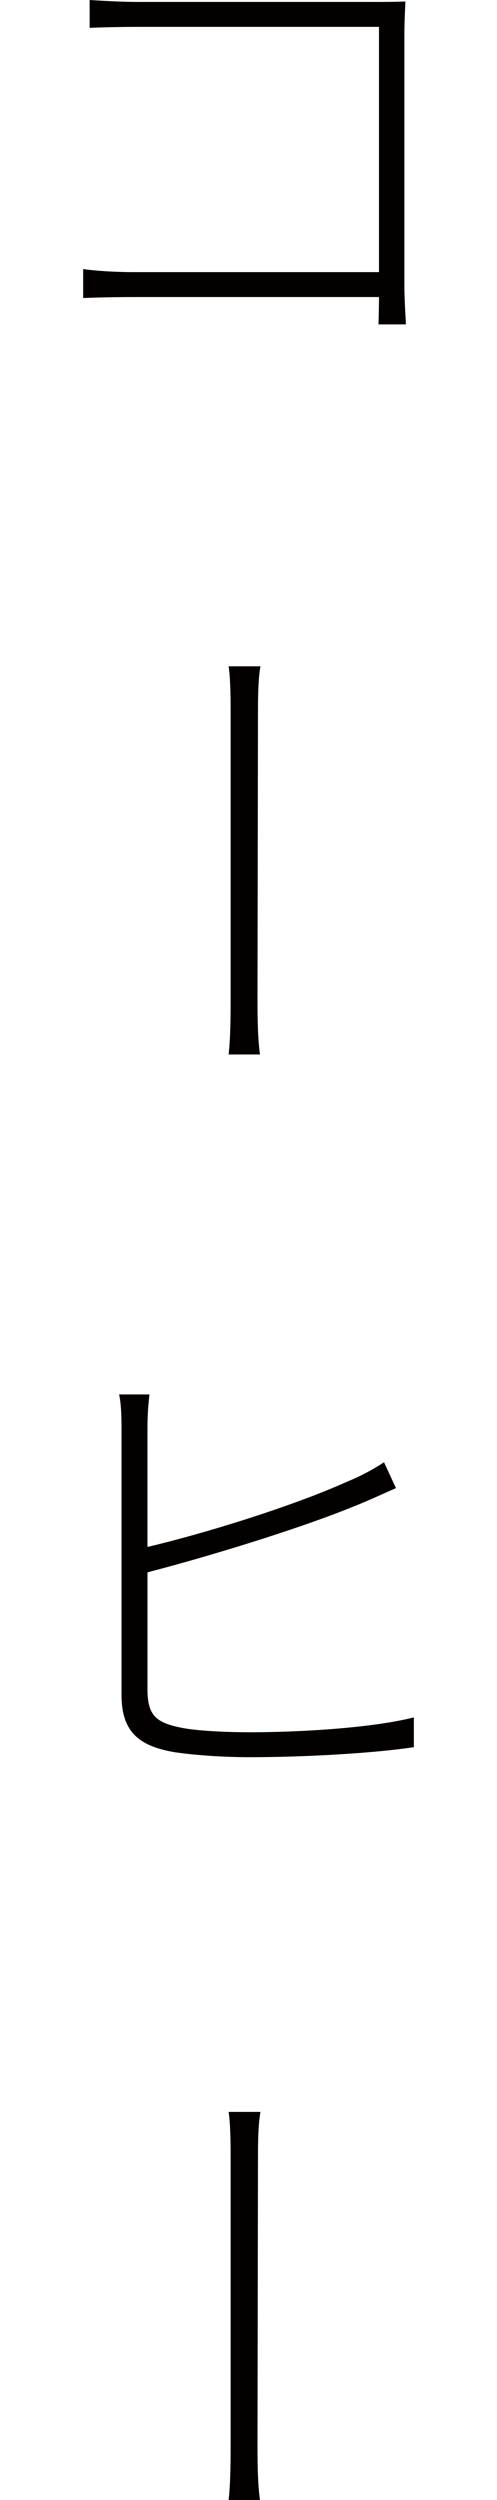 <?xml version="1.0" encoding="utf-8"?>
<!-- Generator: Adobe Illustrator 26.0.3, SVG Export Plug-In . SVG Version: 6.00 Build 0)  -->
<svg version="1.1" id="レイヤー_1" xmlns="http://www.w3.org/2000/svg" xmlns:xlink="http://www.w3.org/1999/xlink" x="0px"
	 y="0px" viewBox="0 0 30 150.82" style="enable-background:new 0 0 30 150.82;" xml:space="preserve">
<style type="text/css">
	.st0{fill:#040000;}
</style>
<g>
	<path class="st0" d="M8.359,0.117h14.155c0.664,0,1.323,0,1.958-0.029c-0.034,0.635-0.063,1.445-0.063,2.021v15.059
		c0,1.045,0.093,2.227,0.093,2.402h-1.655c0-0.146,0.029-0.84,0.029-1.65H8.086c-1.23,0-2.373,0.029-3.066,0.059V16.23
		c0.605,0.098,1.865,0.186,3.008,0.186h14.849V1.621H8.389c-1.021,0-2.344,0.029-2.979,0.059V0C6.313,0.059,7.456,0.117,8.359,0.117
		z"/>
	<path class="st0" d="M13.921,43.018c0-0.693,0-2.041-0.122-2.822h1.924c-0.151,0.781-0.151,2.129-0.151,2.822l-0.029,17.139
		c0,0.928,0,2.402,0.151,3.457h-1.895c0.122-1.055,0.122-2.471,0.122-3.457V43.018z"/>
	<path class="st0" d="M8.901,86.104v7.217c3.457-0.811,8.804-2.471,12.051-3.936c0.811-0.332,1.597-0.752,2.227-1.172l0.723,1.562
		c-0.693,0.293-1.567,0.713-2.407,1.045c-3.428,1.416-9.077,3.125-12.593,4.033v7.061c0,1.621,0.571,2.012,2.041,2.314
		c0.933,0.186,2.646,0.273,4.15,0.273c3.125,0,7.456-0.273,9.888-0.898v1.797c-2.373,0.361-6.494,0.605-9.917,0.605
		c-1.655,0-3.369-0.127-4.541-0.303c-2.075-0.361-3.188-1.172-3.188-3.457V86.104c0-0.723-0.029-1.475-0.146-1.982h1.831
		C8.96,84.688,8.901,85.293,8.901,86.104z"/>
	<path class="st0" d="M13.921,130.225c0-0.693,0-2.041-0.122-2.822h1.924c-0.151,0.781-0.151,2.129-0.151,2.822l-0.029,17.139
		c0,0.928,0,2.402,0.151,3.457h-1.895c0.122-1.055,0.122-2.471,0.122-3.457V130.225z"/>
</g>
</svg>

